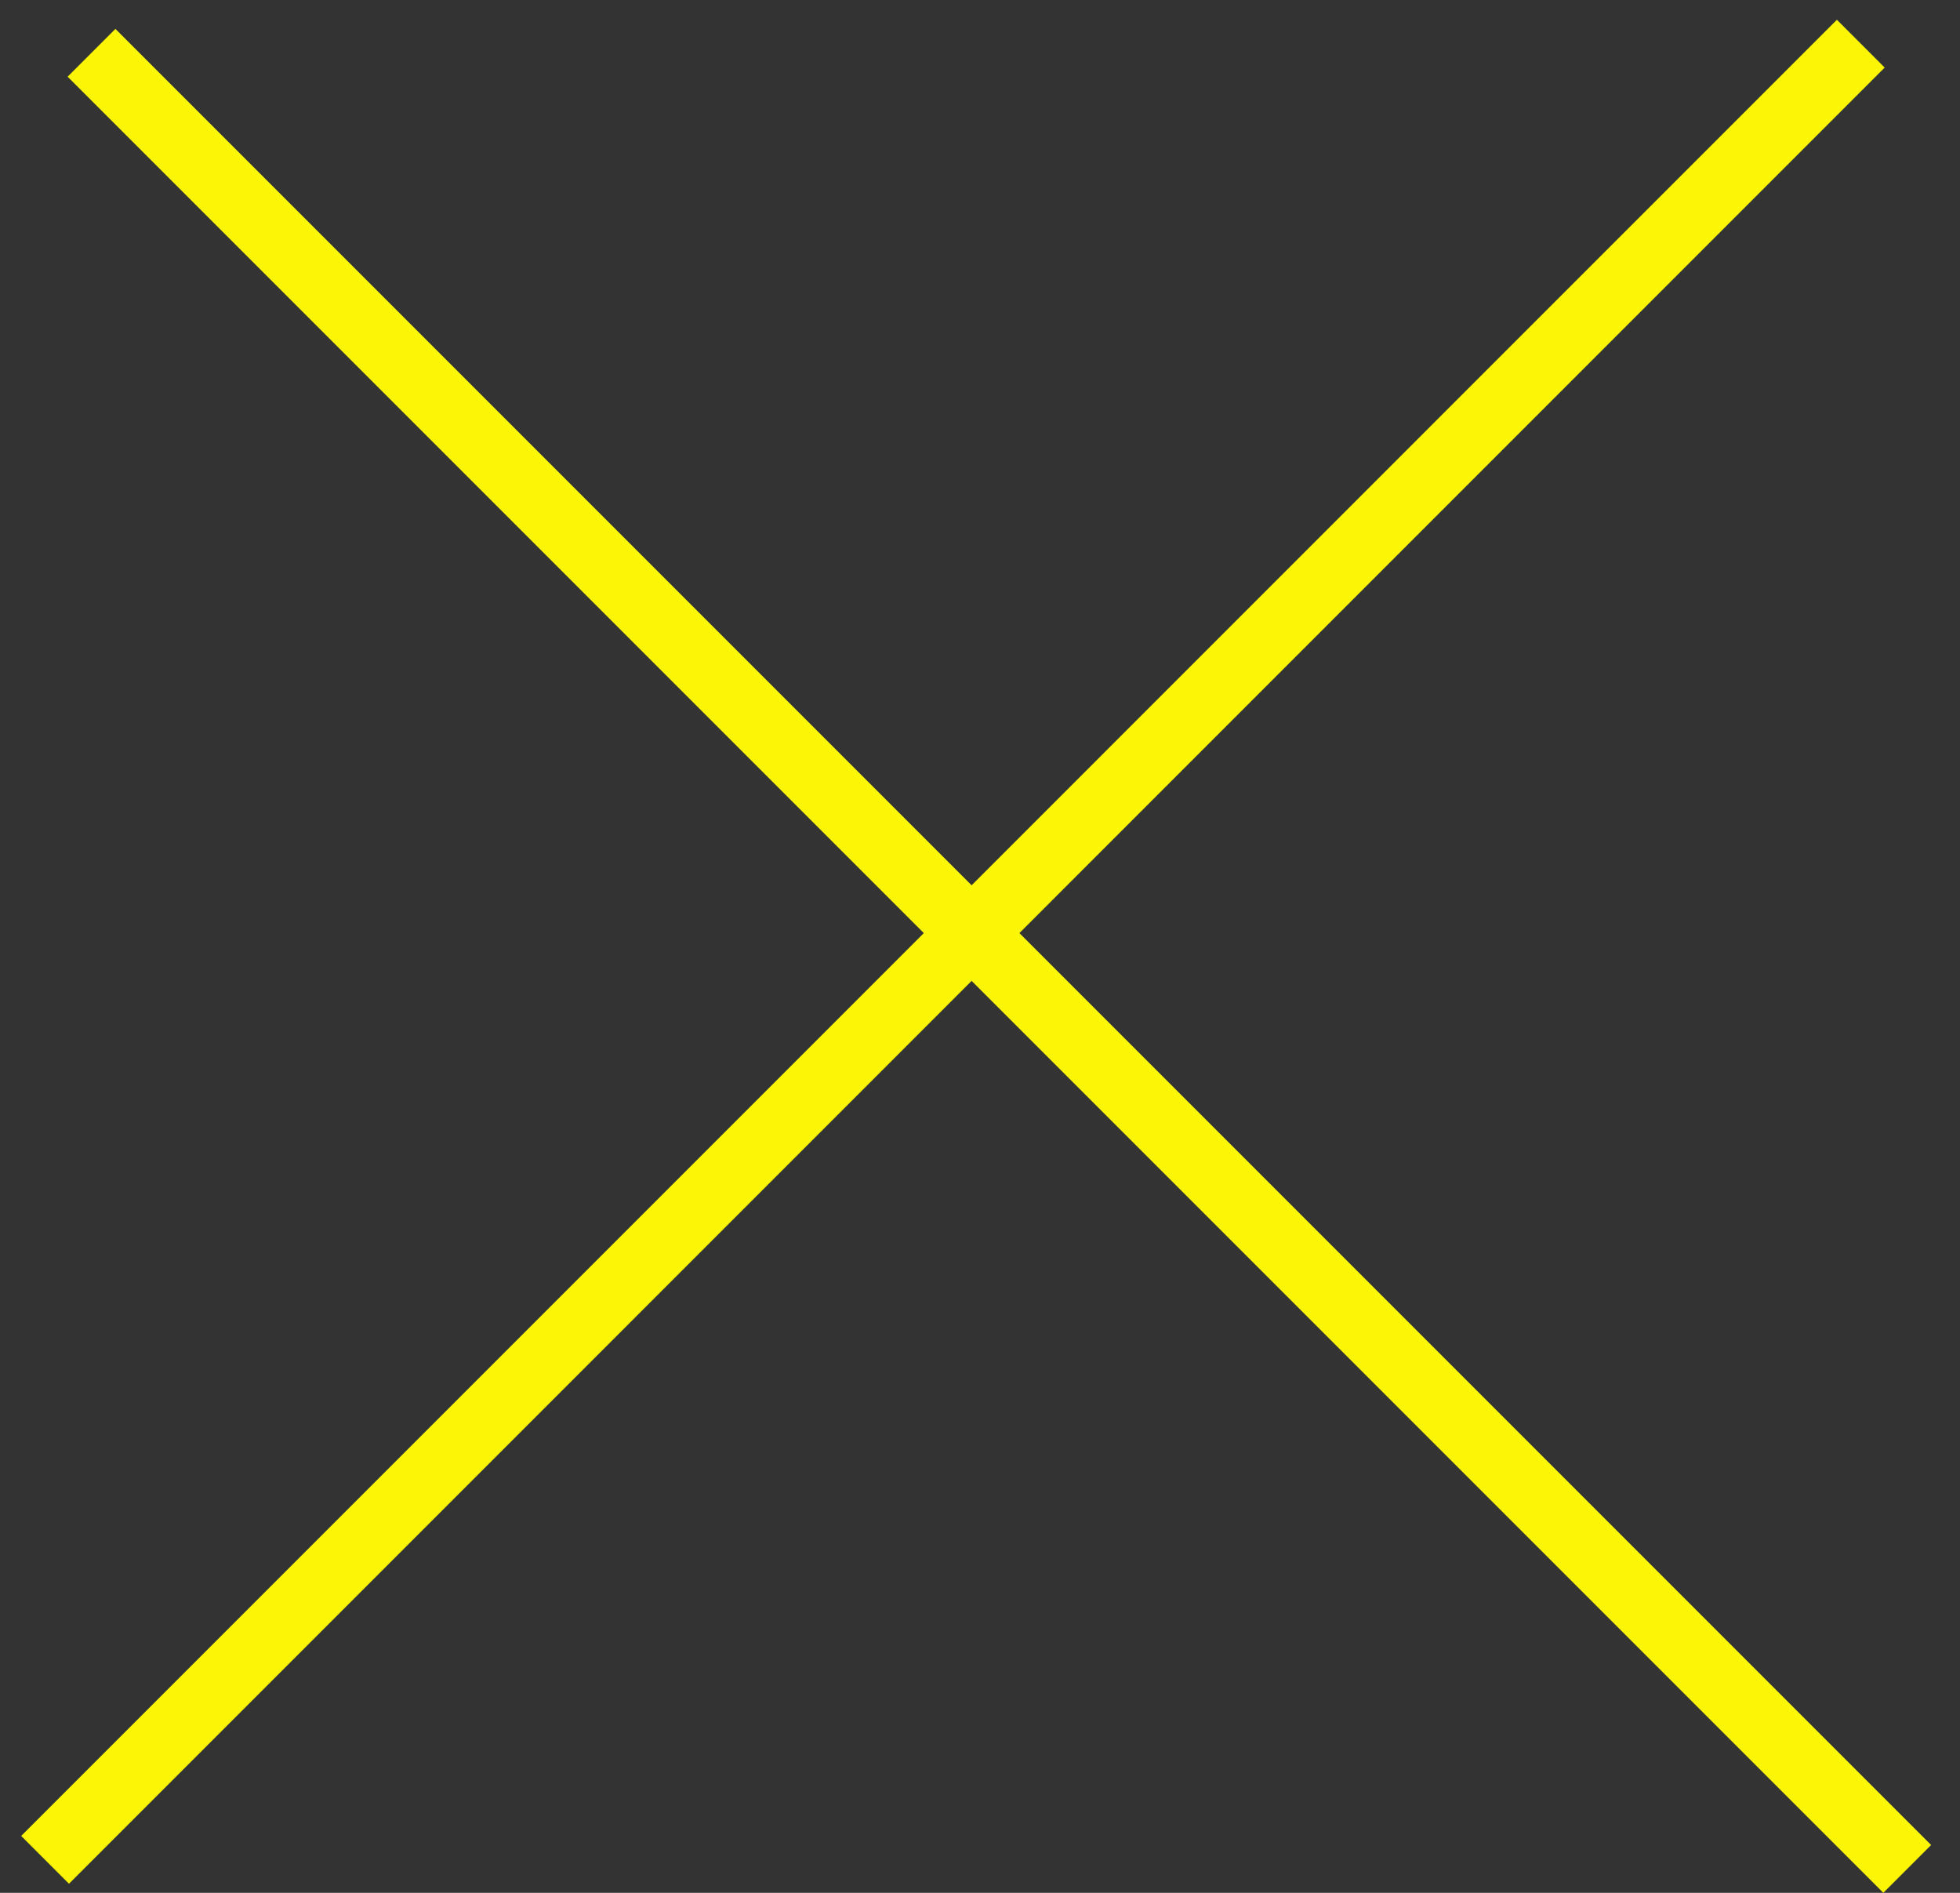 <?xml version="1.0" encoding="UTF-8"?> <svg xmlns="http://www.w3.org/2000/svg" width="29" height="28" viewBox="0 0 29 28" fill="none"><rect x="0" y="0" width="29" height="28" fill="#333333" stroke="none"/><line x1="0.667" y1="27.512" x2="27.532" y2="0.646" stroke="#FAF606"></line><line x1="1.354" y1="0.781" x2="28.219" y2="27.646" stroke="#FAF606"></line></svg> 